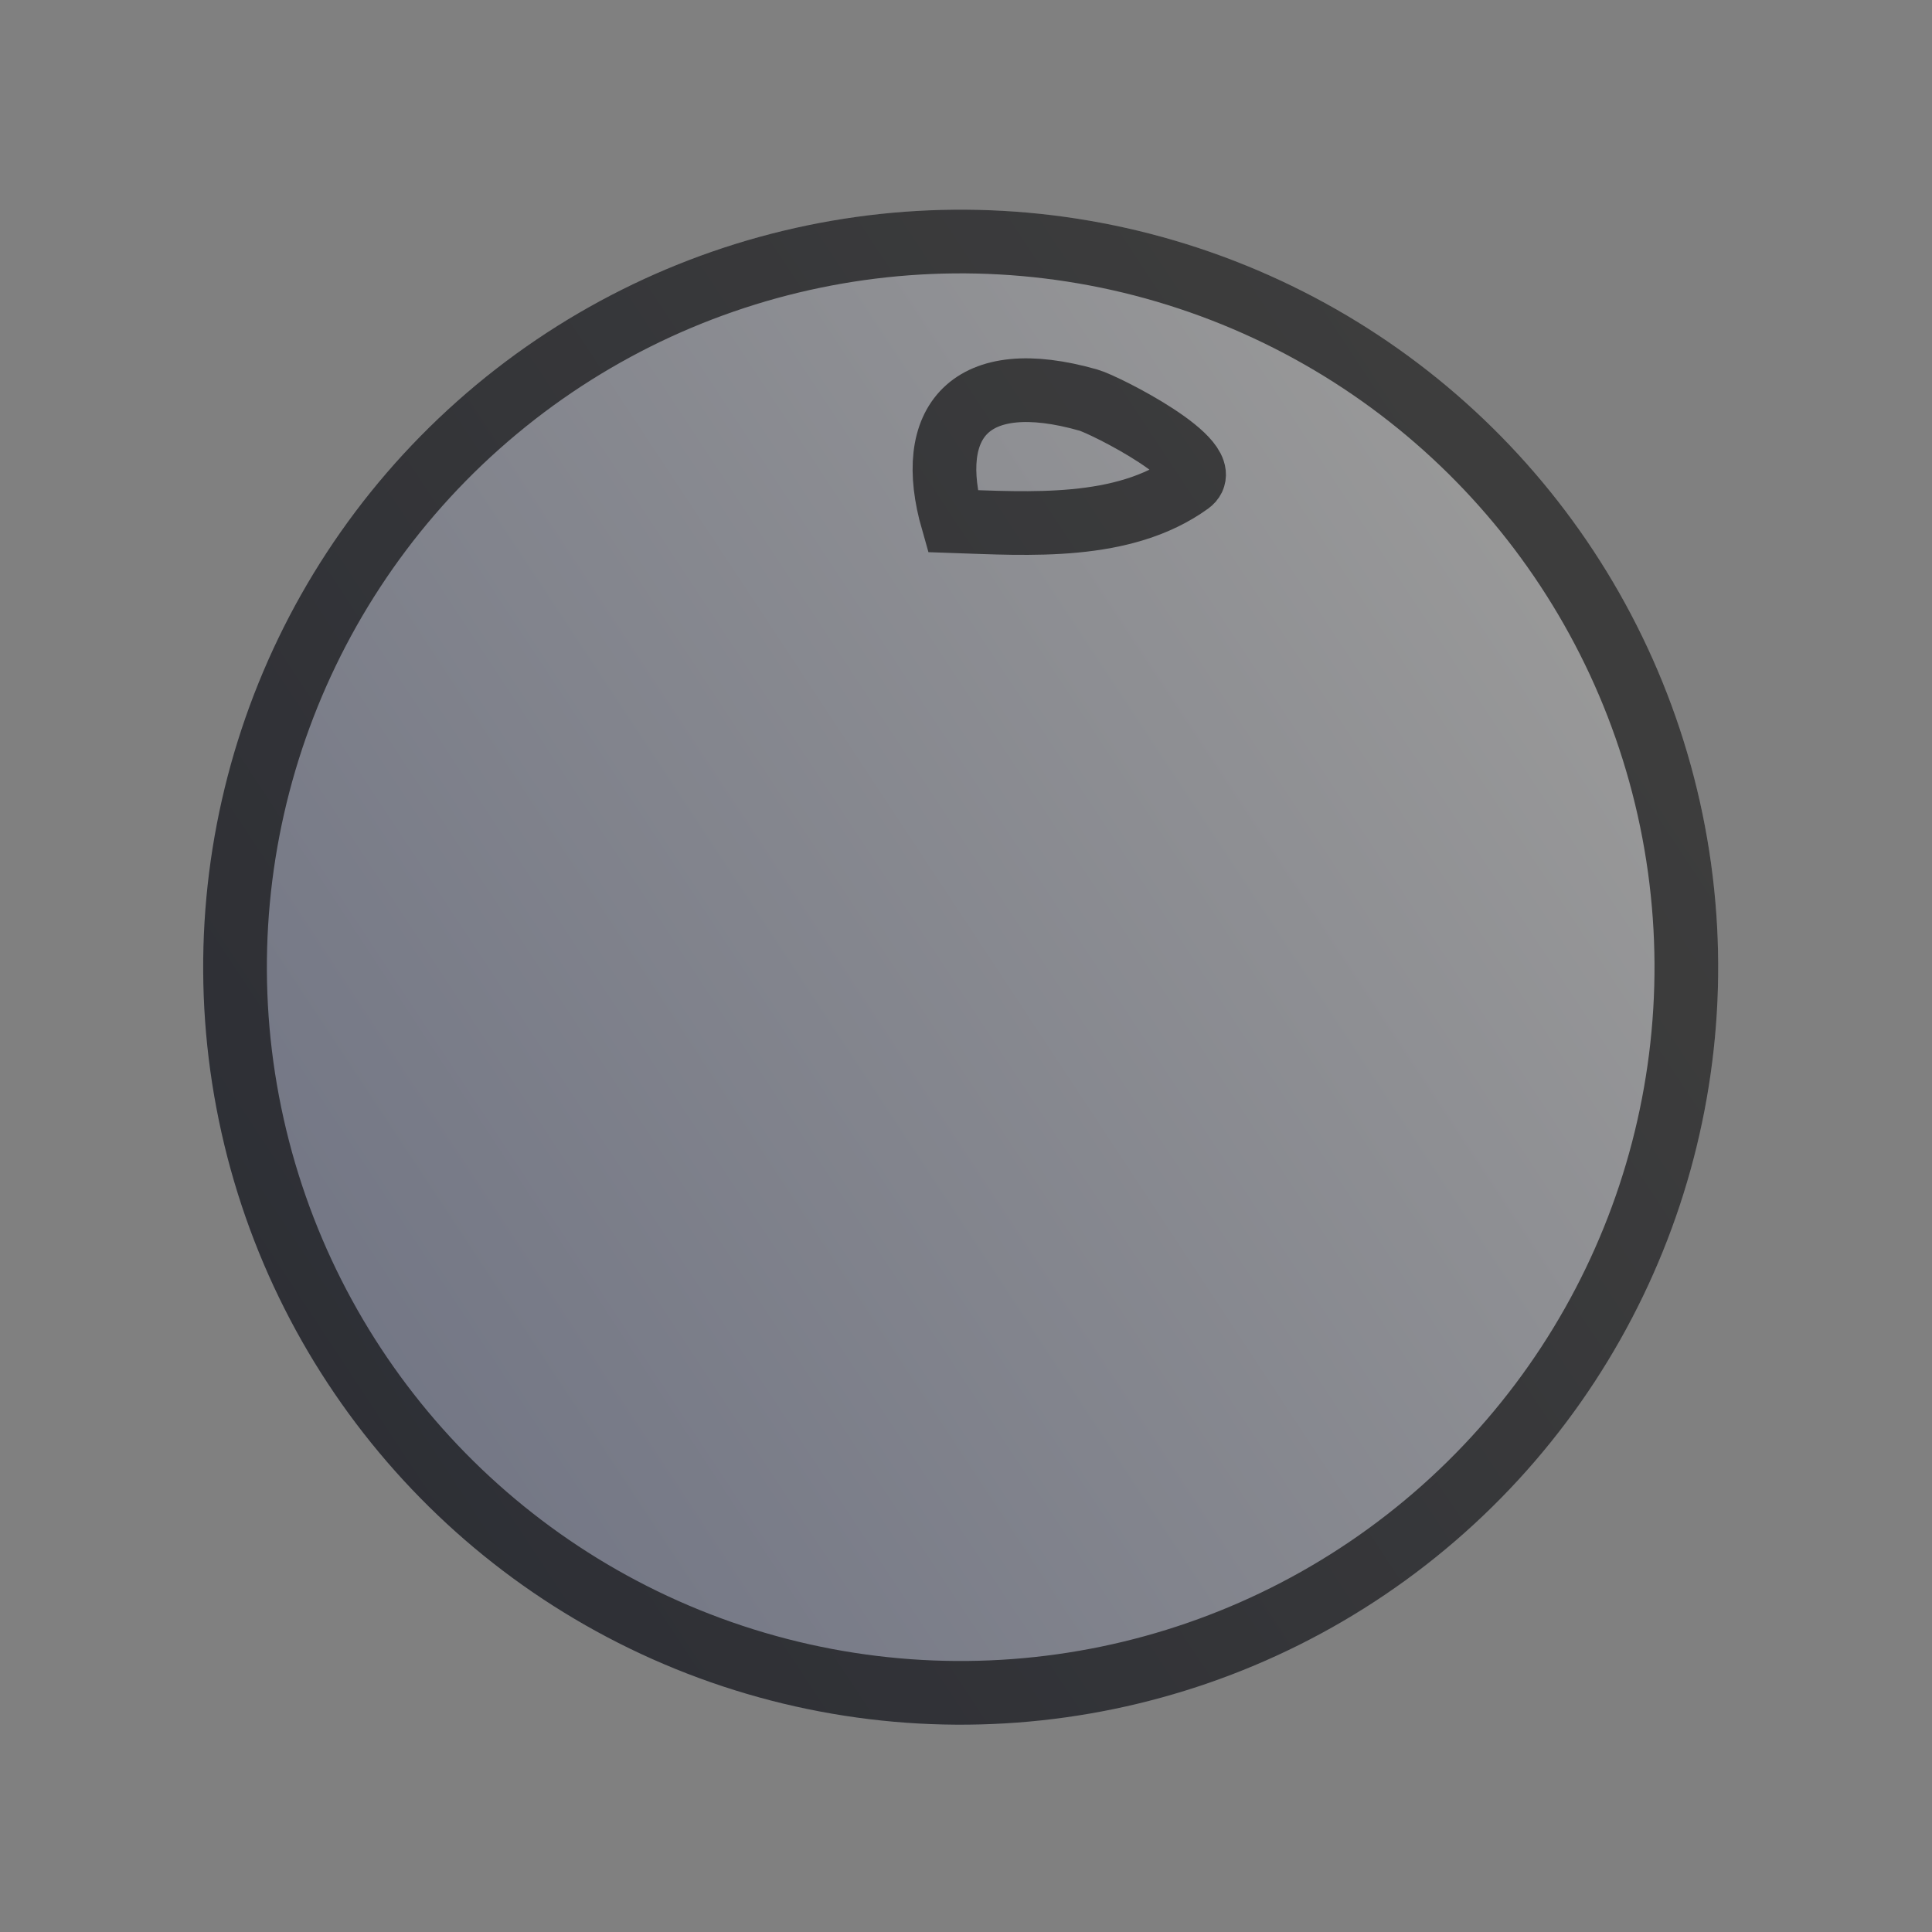 <?xml version="1.0" encoding="UTF-8"?> <svg xmlns="http://www.w3.org/2000/svg" width="91" height="91" viewBox="0 0 91 91" fill="none"><rect x="0" y="0" width="91" height="91" fill="#808080" stroke="none"/> <circle cx="45.25" cy="45.556" r="35.679" transform="rotate(108.323 45.25 45.556)" fill="url(#paint0_linear_327_283)" fill-opacity="0.2"></circle> <circle cx="45.25" cy="45.556" r="34.179" transform="rotate(108.323 45.25 45.556)" stroke="black" stroke-opacity="0.6" stroke-width="3"></circle> <path d="M56.025 22.742C52.91 24.993 48.464 24.668 44.872 24.546C43.534 19.882 45.667 17.248 51.272 18.847C52.049 19.069 57.379 21.764 56.025 22.742Z" stroke="black" stroke-opacity="0.6" stroke-width="3" stroke-linecap="round"></path> <defs> <linearGradient id="paint0_linear_327_283" x1="80.929" y1="68" x2="21.08" y2="20.811" gradientUnits="userSpaceOnUse"> <stop stop-color="#2D4091"></stop> <stop offset="1" stop-color="white"></stop> </linearGradient> </defs> </svg> 